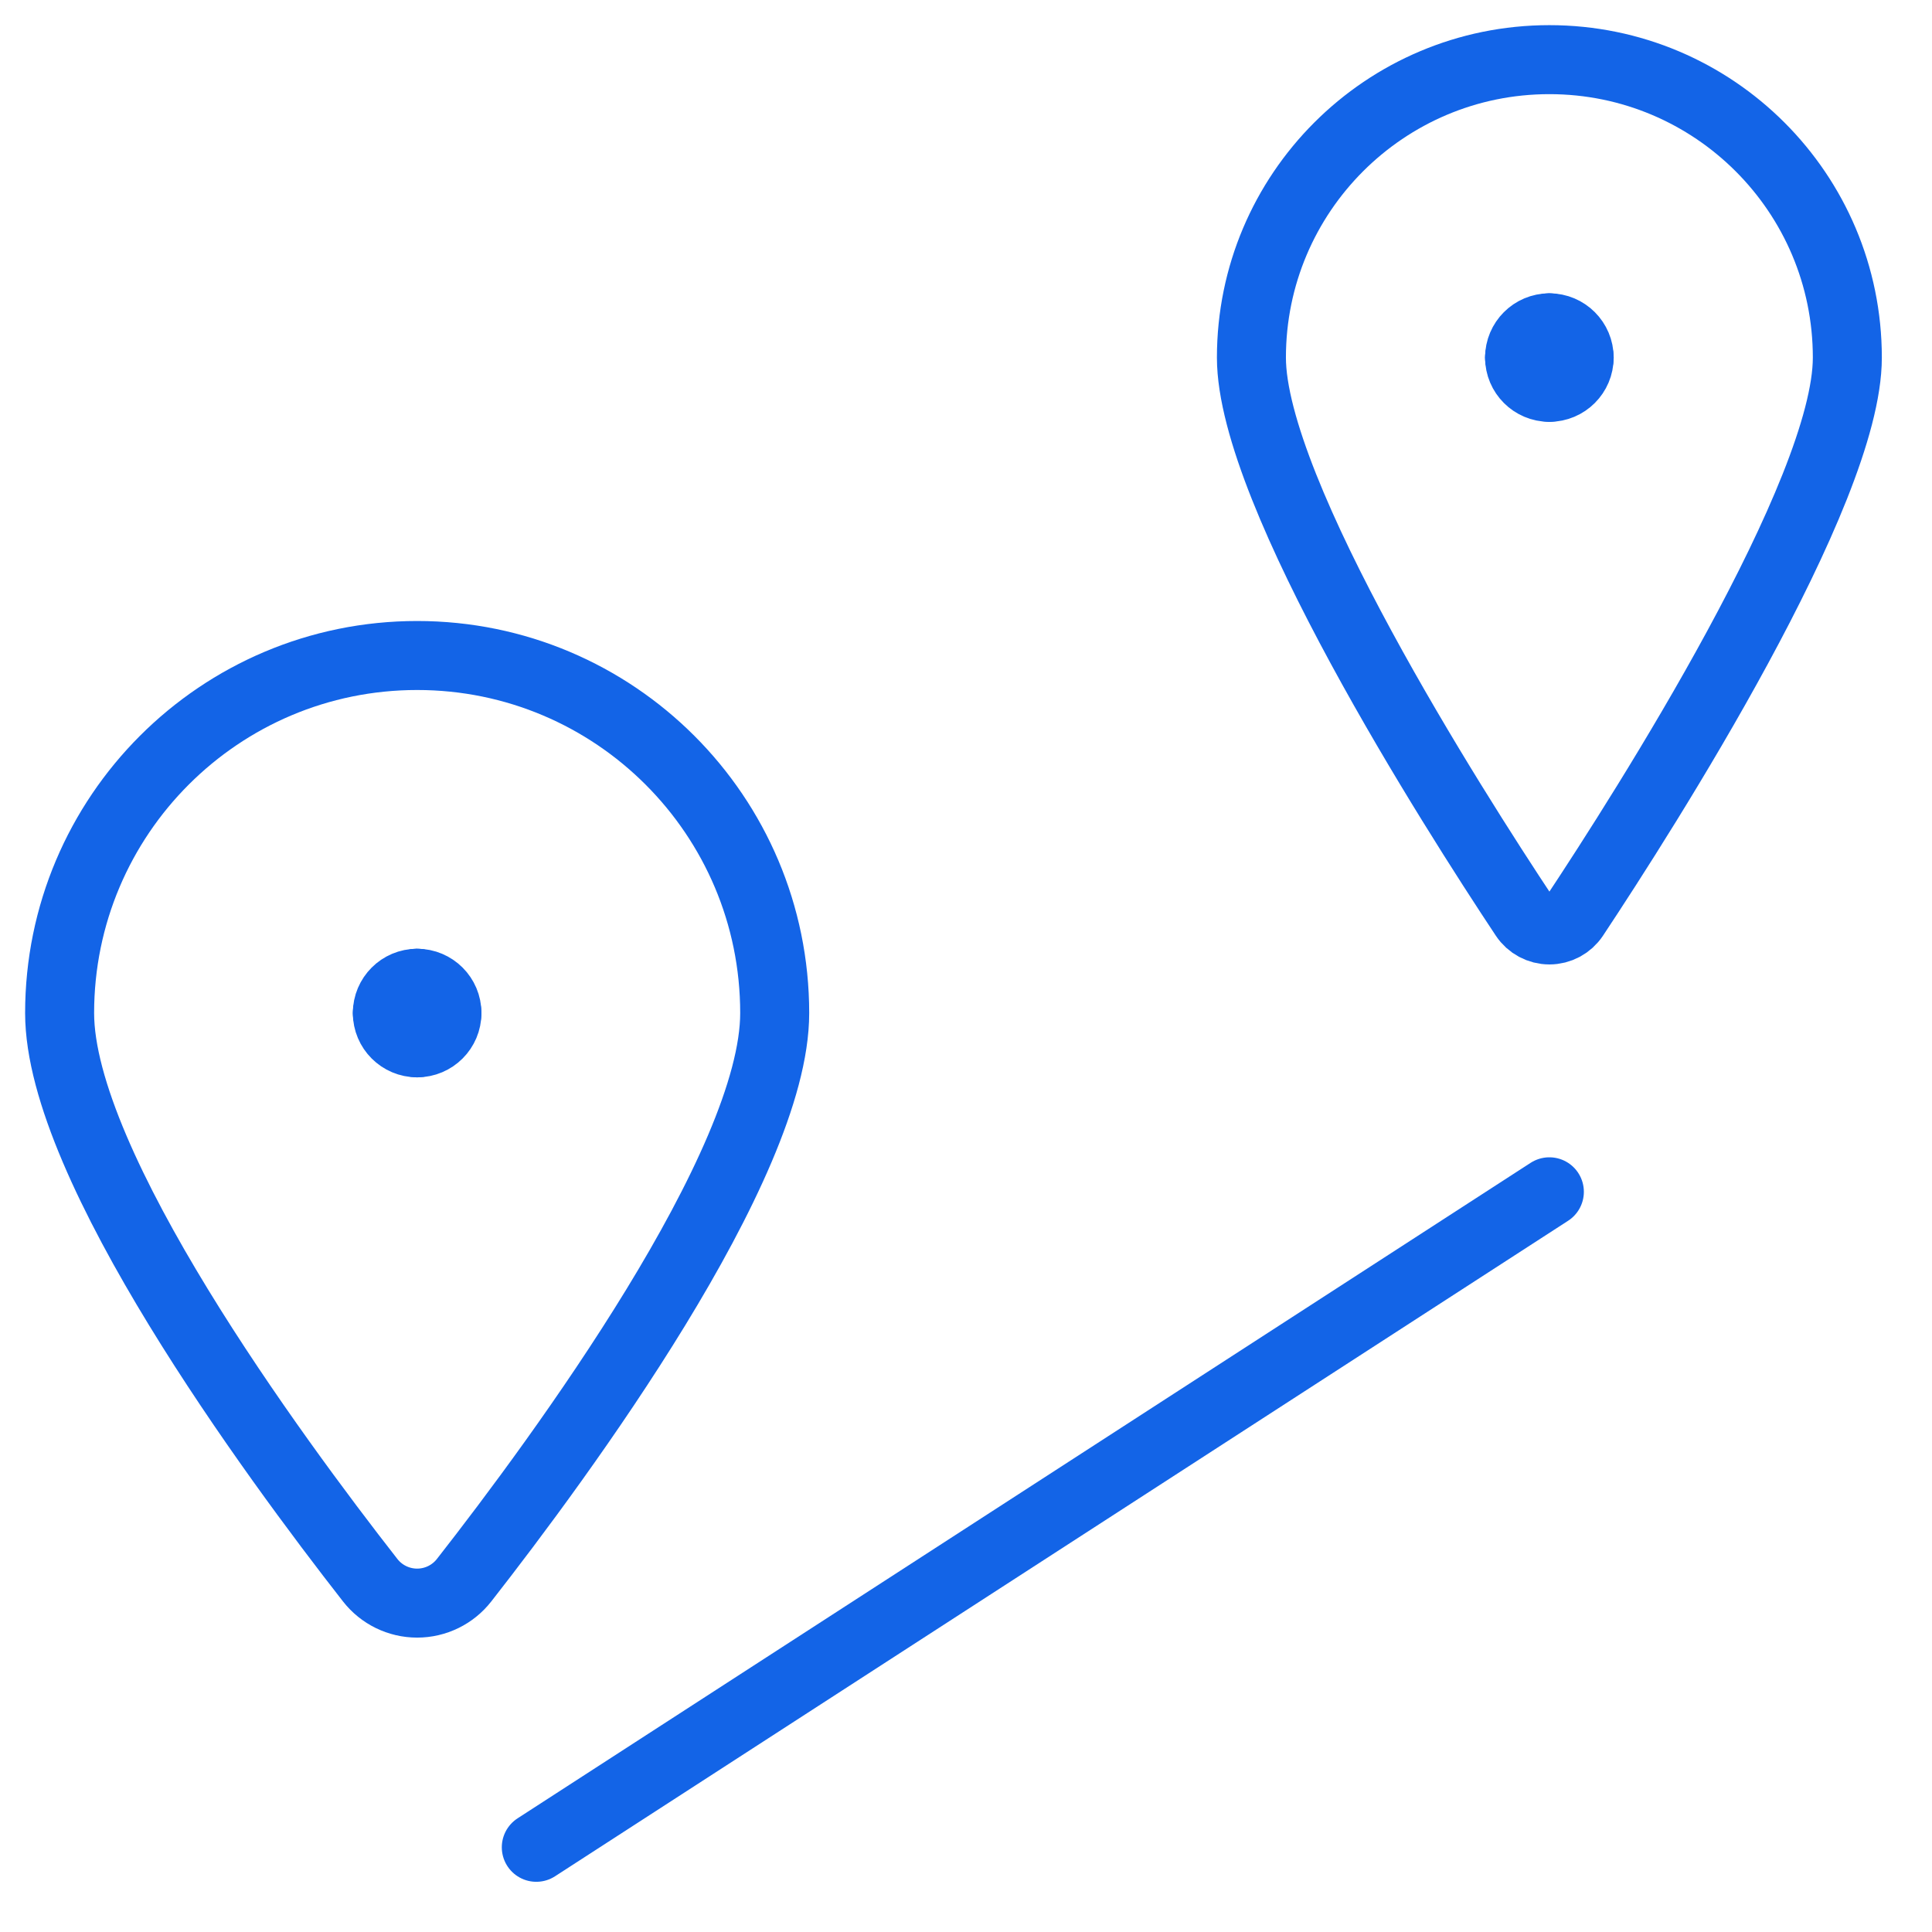 <svg width="56" height="56" viewBox="0 0 56 56" fill="none" xmlns="http://www.w3.org/2000/svg">
<path fill-rule="evenodd" clip-rule="evenodd" d="M53.546 10.365C53.546 14.28 47.703 23.442 45.63 26.569C45.47 26.81 45.2 26.955 44.91 26.955C44.621 26.955 44.351 26.81 44.191 26.569C42.116 23.444 36.273 14.28 36.273 10.365C36.273 5.595 40.14 1.729 44.909 1.729C49.679 1.729 53.546 5.595 53.546 10.365Z" stroke="#1364E7" stroke-width="2" stroke-linecap="round" stroke-linejoin="round"/>
<path d="M44.909 9.502C45.386 9.502 45.773 9.889 45.773 10.366" stroke="#1364E7" stroke-width="2" stroke-linecap="round" stroke-linejoin="round"/>
<path d="M44.045 10.366C44.045 9.889 44.432 9.502 44.909 9.502" stroke="#1364E7" stroke-width="2" stroke-linecap="round" stroke-linejoin="round"/>
<path d="M44.909 11.227C44.432 11.227 44.045 10.84 44.045 10.363" stroke="#1364E7" stroke-width="2" stroke-linecap="round" stroke-linejoin="round"/>
<path d="M45.773 10.363C45.773 10.84 45.386 11.227 44.909 11.227" stroke="#1364E7" stroke-width="2" stroke-linecap="round" stroke-linejoin="round"/>
<path d="M12.091 28.5C12.568 28.5 12.955 28.887 12.955 29.364" stroke="#1364E7" stroke-width="2" stroke-linecap="round" stroke-linejoin="round"/>
<path d="M11.227 29.364C11.227 28.887 11.614 28.5 12.091 28.5" stroke="#1364E7" stroke-width="2" stroke-linecap="round" stroke-linejoin="round"/>
<path d="M12.091 30.227C11.614 30.227 11.227 29.84 11.227 29.363" stroke="#1364E7" stroke-width="2" stroke-linecap="round" stroke-linejoin="round"/>
<path d="M12.955 29.363C12.955 29.84 12.568 30.227 12.091 30.227" stroke="#1364E7" stroke-width="2" stroke-linecap="round" stroke-linejoin="round"/>
<path fill-rule="evenodd" clip-rule="evenodd" d="M12.091 19C17.815 19 22.455 23.64 22.455 29.364C22.455 33.788 16.264 42.208 13.452 45.803C13.125 46.222 12.623 46.467 12.091 46.467C11.559 46.467 11.057 46.222 10.73 45.803C7.918 42.205 1.728 33.788 1.728 29.364C1.728 23.64 6.367 19 12.091 19Z" stroke="#1364E7" stroke-width="2" stroke-linecap="round" stroke-linejoin="round"/>
<path d="M15.545 53.545L44.909 34.545" stroke="#1364E7" stroke-width="2" stroke-linecap="round" stroke-linejoin="round"/>
</svg>
